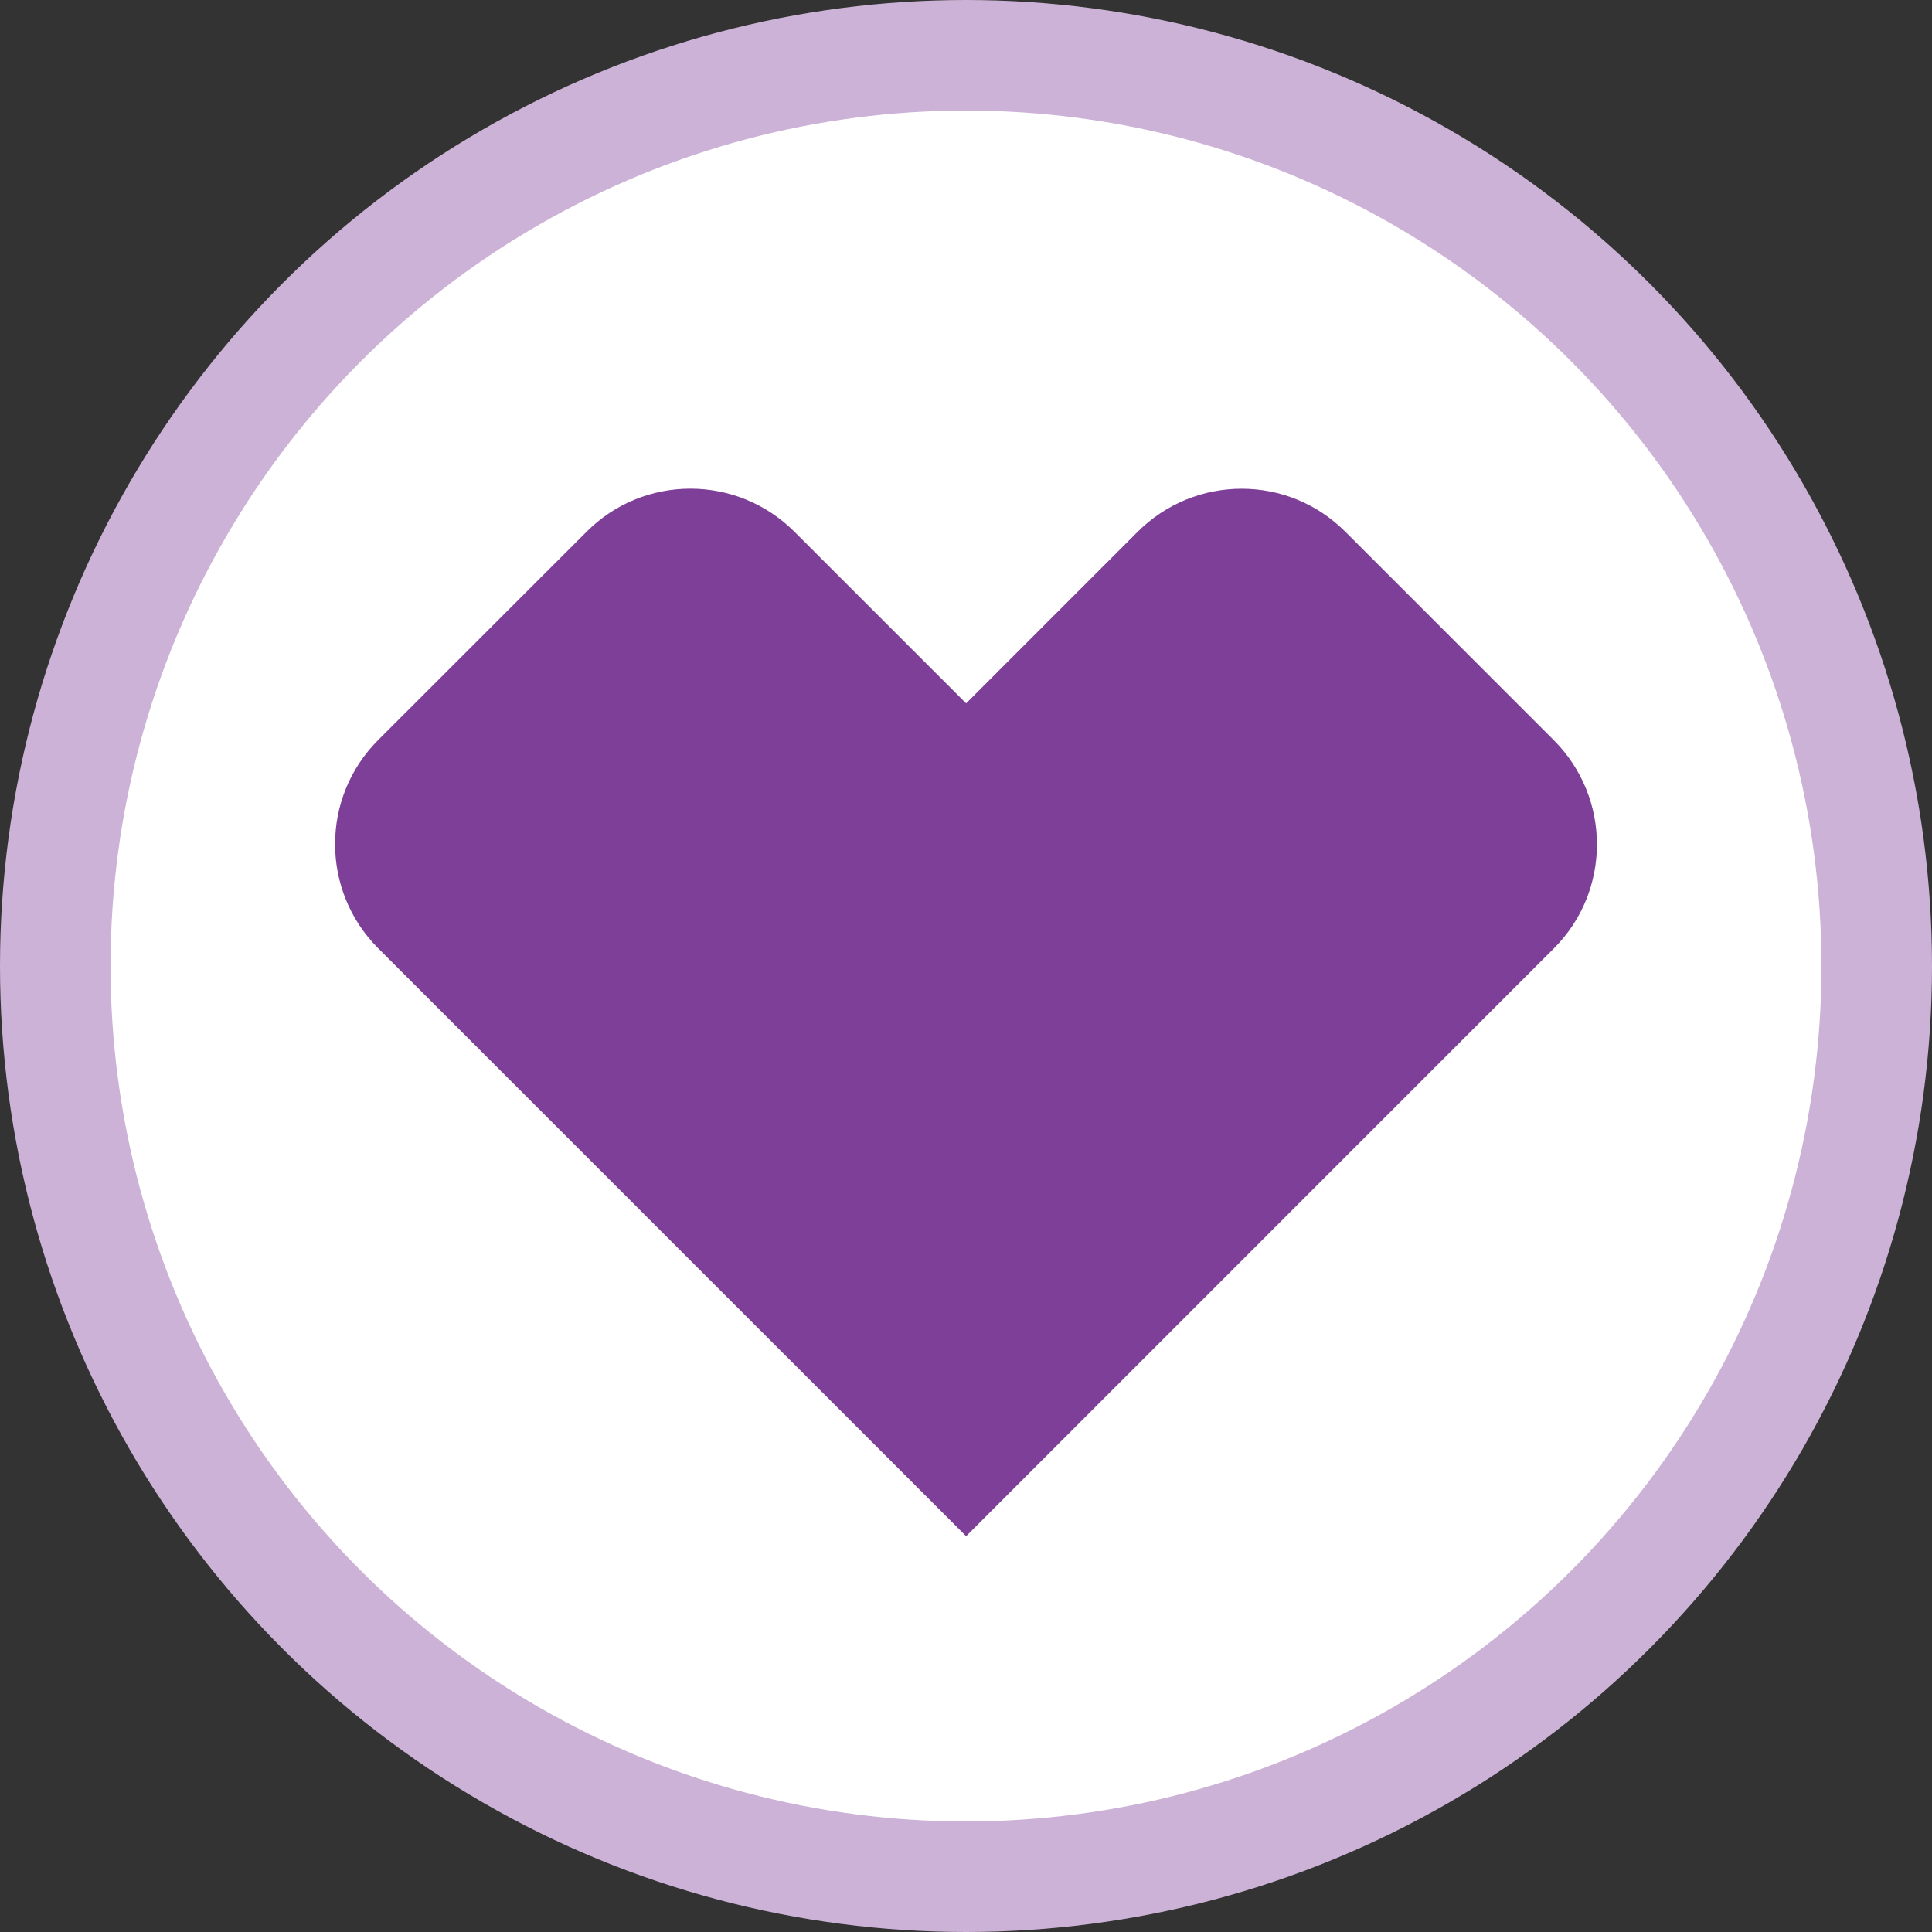 <?xml version="1.0" encoding="UTF-8"?>
<svg id="a" data-name="Layer_1" xmlns="http://www.w3.org/2000/svg" viewBox="0 0 873.88 873.88">
  <rect x="0" y="0" width="873.88" height="873.88" fill="#333333" stroke="none"/>
  <circle cx="436.94" cy="436.94" r="411.94" fill="#fff" stroke="#cbb2d6" stroke-miterlimit="10" stroke-width="50"/>
  <path d="M312.3,221.03c17.05,0,34.14,6.55,47.15,19.59l77.54,77.52,77.4-77.42c13.05-13.1,30.14-19.66,47.24-19.66s34.02,6.52,47.03,19.59l94.13,94.13c26,26,26.08,68.2.06,94.19l-265.86,265.87L171.11,428.97c-26.05-26-26.05-68.23-.09-94.19l94.21-94.18c12.98-13.07,30.03-19.57,47.07-19.57" fill="#7d3f98"/>
</svg>